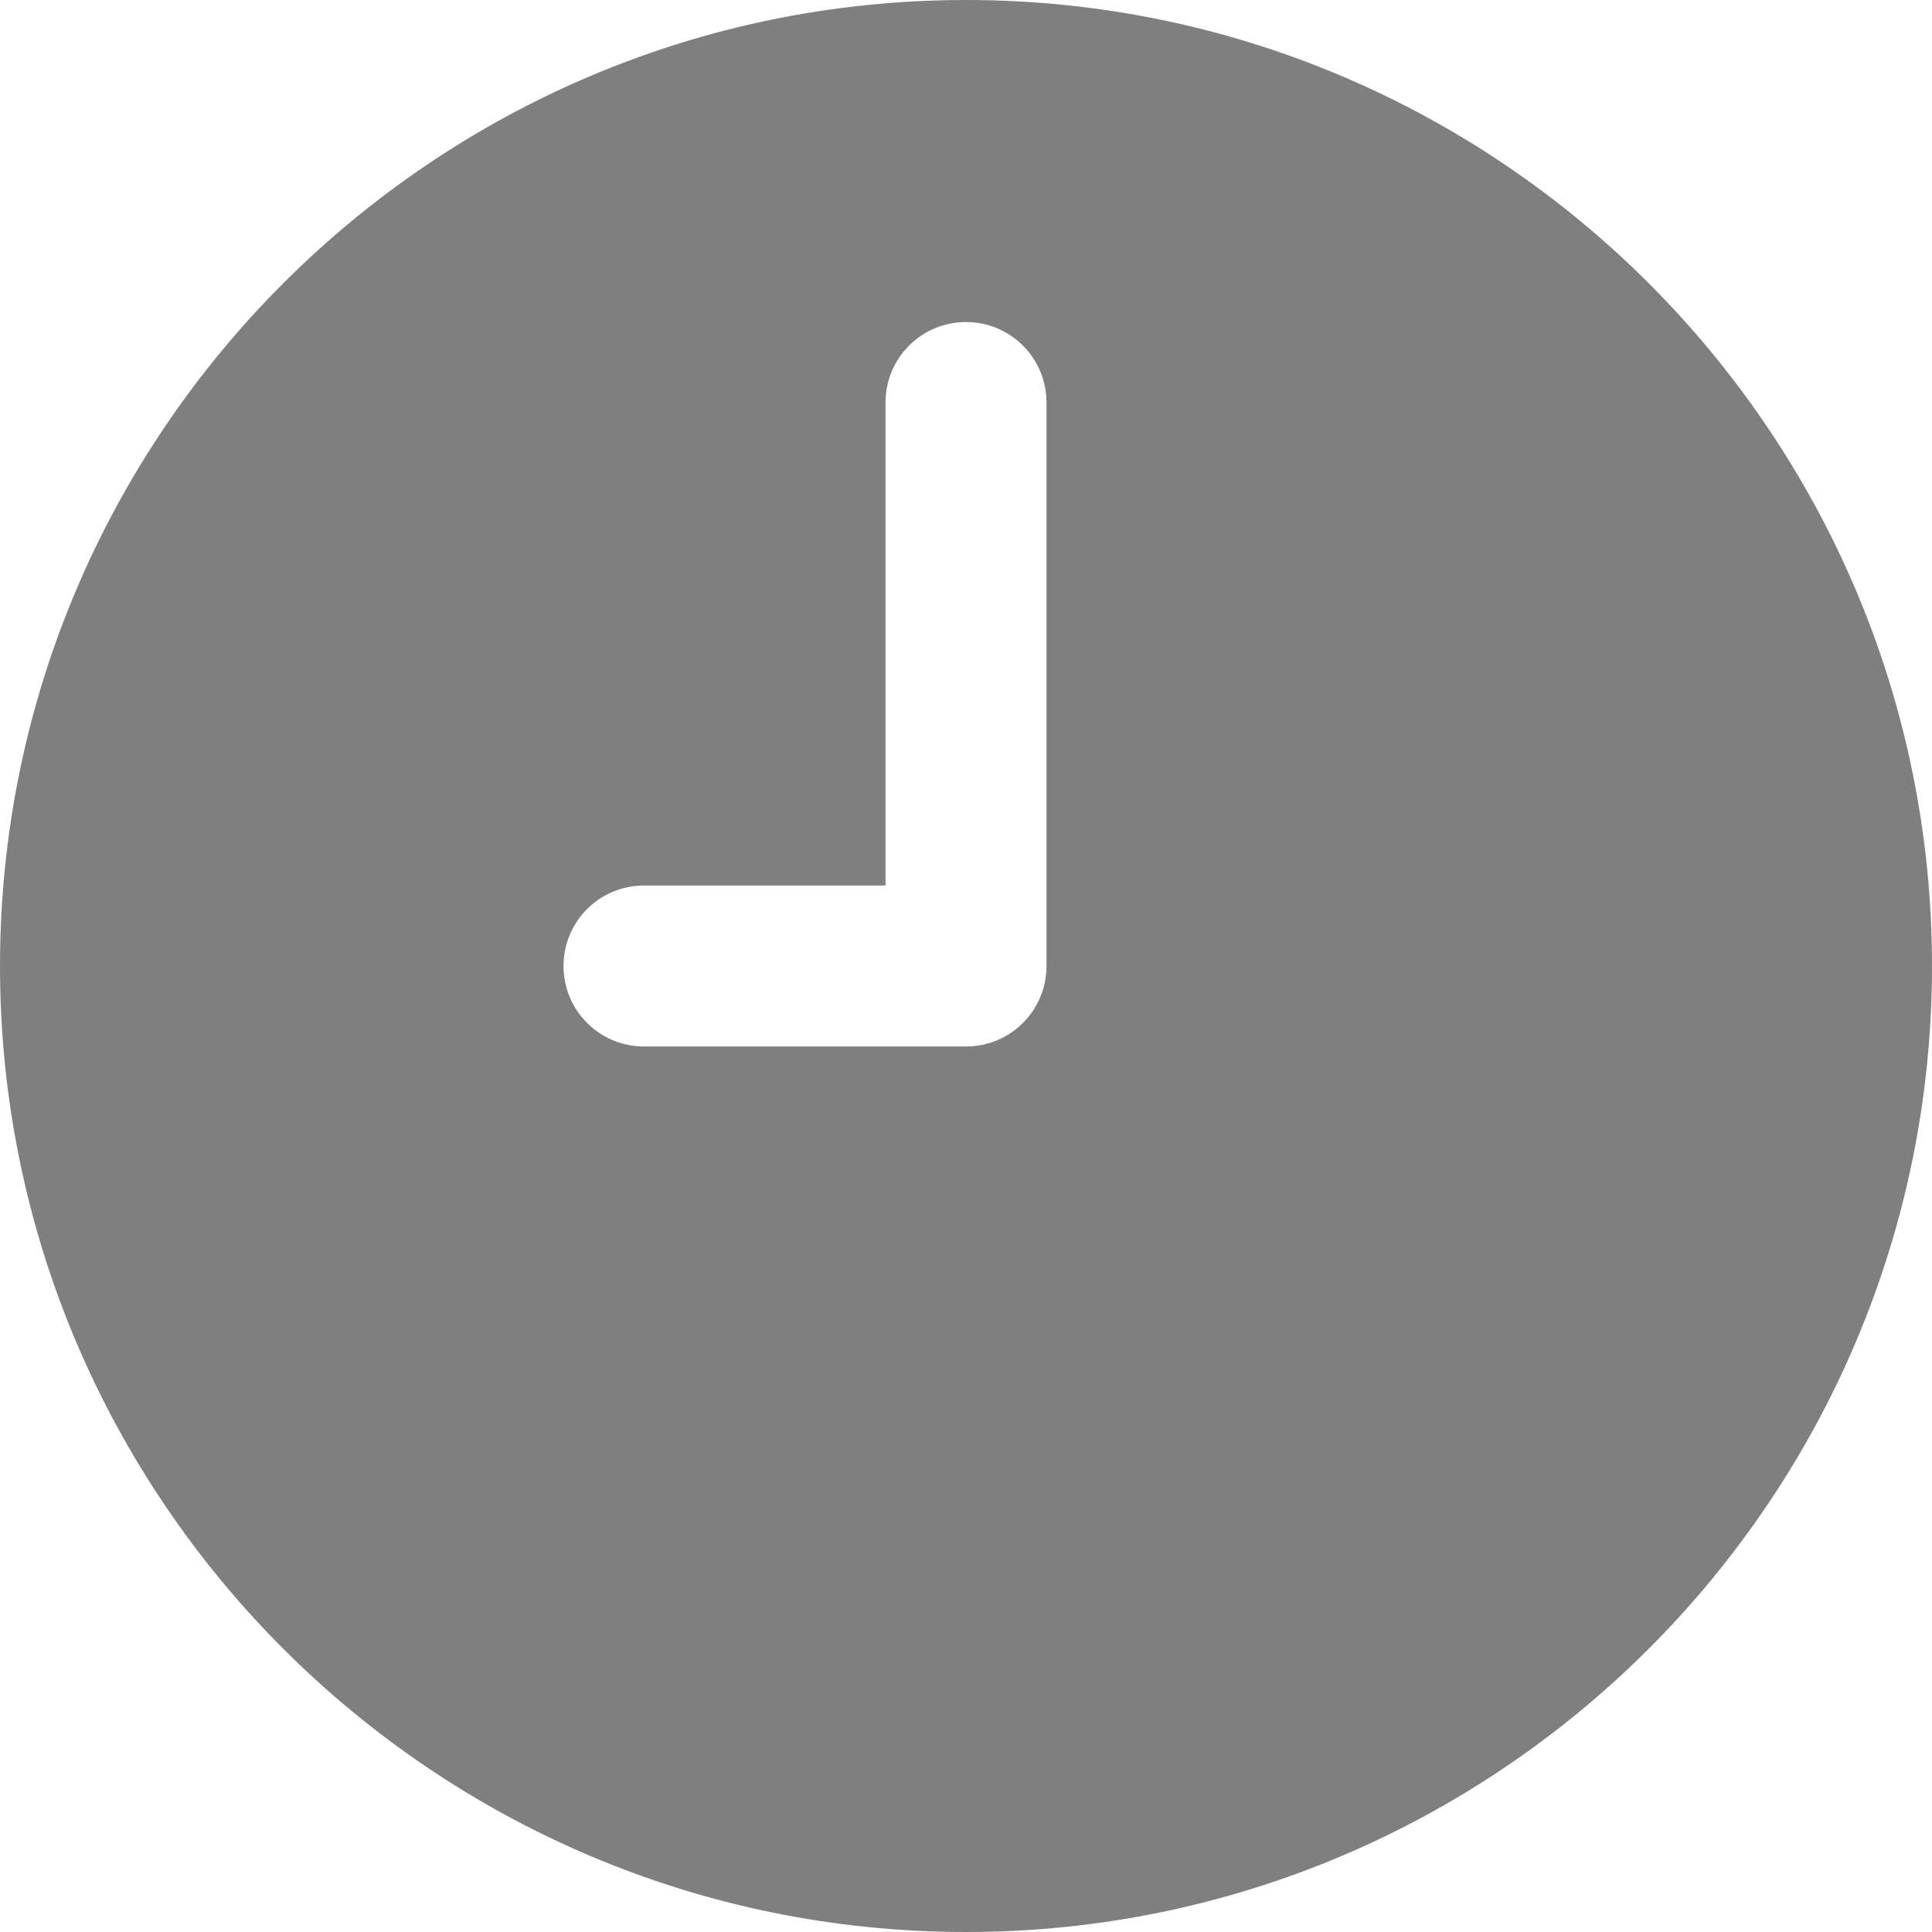 <?xml version="1.0" encoding="utf-8"?>
<!-- Generator: Adobe Illustrator 24.1.3, SVG Export Plug-In . SVG Version: 6.00 Build 0)  -->
<svg version="1.1" id="Capa_1" xmlns="http://www.w3.org/2000/svg" xmlns:xlink="http://www.w3.org/1999/xlink" x="0px" y="0px"
	 viewBox="0 0 512 512" style="enable-background:new 0 0 512 512;" xml:space="preserve">
<style type="text/css">
	.st0{fill:#7F7F7F;}
</style>
<g>
	<g>
		<path class="st0" d="M256,0C114.84,0,0,114.84,0,256s114.84,256,256,256s256-114.84,256-256S397.16,0,256,0z M277.33,256
			c0,11.8-9.54,21.33-21.33,21.33h-85.33c-11.8,0-21.33-9.54-21.33-21.33c0-11.8,9.54-21.33,21.33-21.33h64v-128
			c0-11.8,9.54-21.33,21.33-21.33c11.8,0,21.33,9.54,21.33,21.33V256z"/>
	</g>
</g>
</svg>
